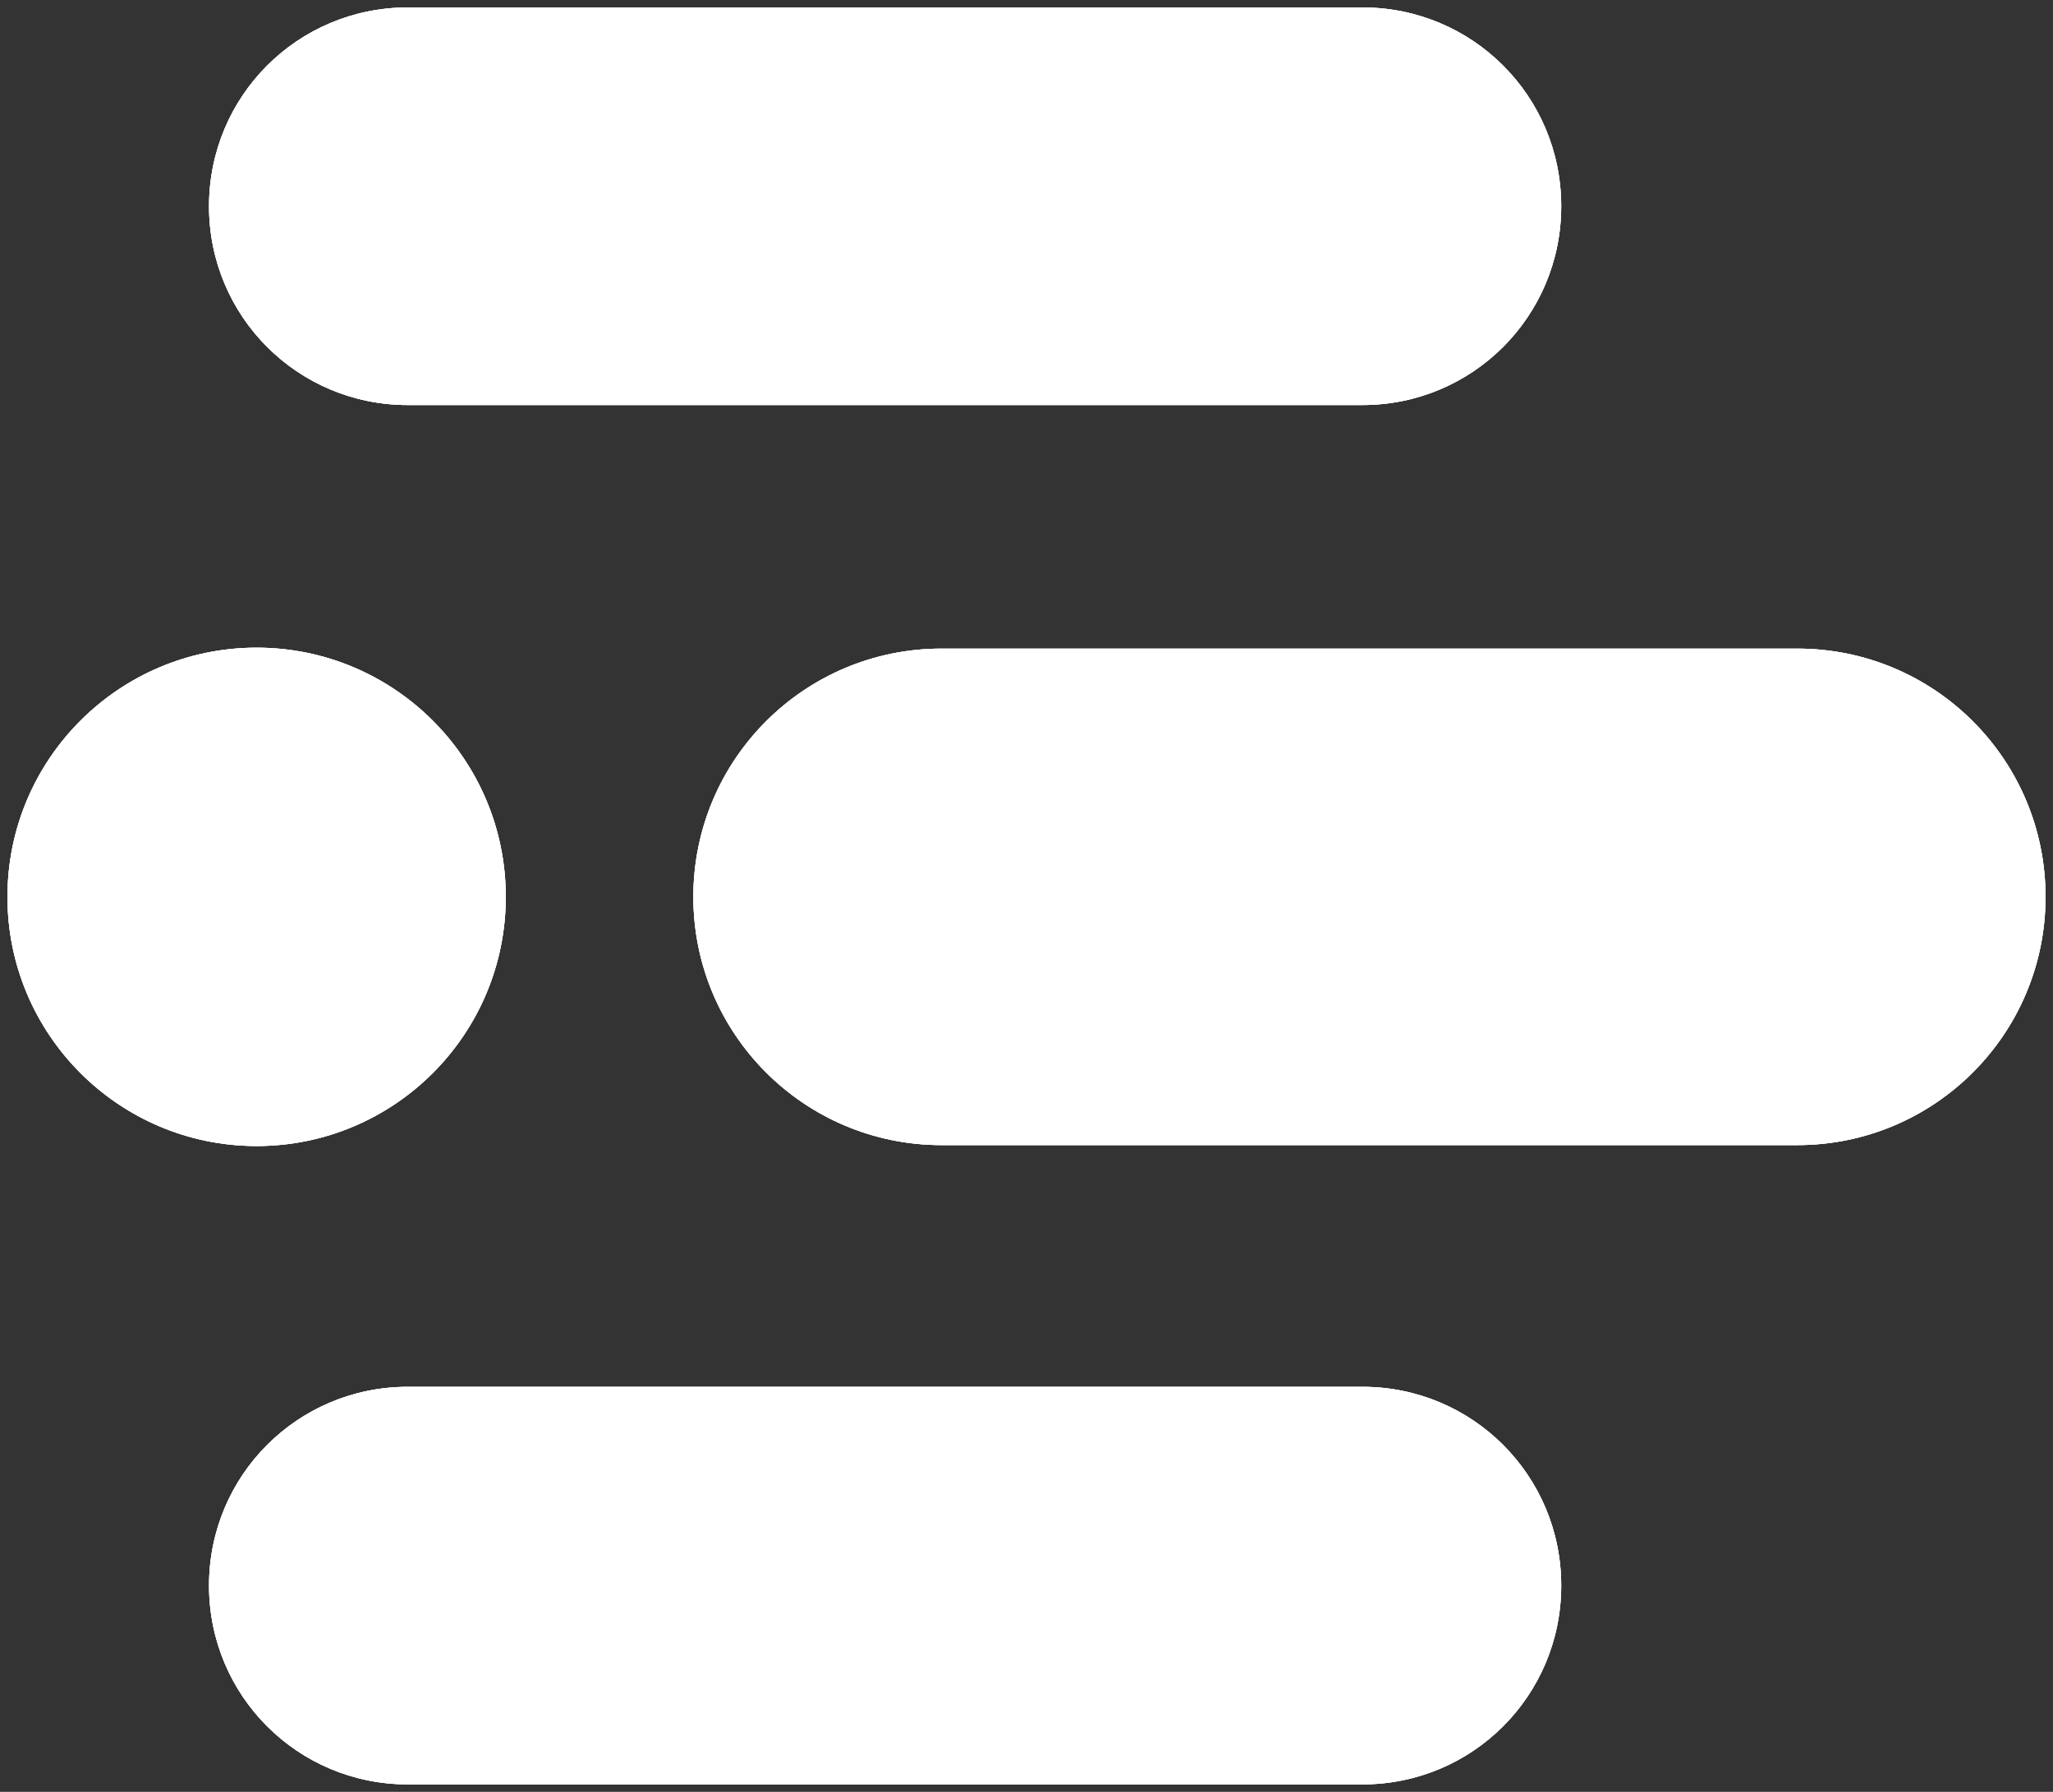 <svg width="220" height="192" viewBox="0 0 220 192" fill="none" xmlns="http://www.w3.org/2000/svg">
<rect x="0" y="0" width="220" height="192" fill="#333333" stroke="none"/>
<path d="M43.7 148.6H146C157.8 148.6 167.3 158.1 167.3 169.9C167.3 181.7 157.8 191.2 146 191.2H43.7C31.9 191.2 22.4 181.7 22.4 169.9C22.4 158.1 31.9 148.6 43.7 148.6Z" fill="white"/>
<path d="M43.7 0.8H146C157.8 0.8 167.3 10.3 167.3 22.1C167.3 33.9 157.8 43.4 146 43.4H43.7C31.9 43.4 22.4 33.9 22.4 22.1C22.4 10.3 31.9 0.8 43.7 0.8Z" fill="white"/>
<path d="M100.9 69.5H192.6C207.3 69.5 219.2 81.4 219.2 96.1C219.2 110.8 207.3 122.7 192.6 122.7H100.9C86.2 122.7 74.3 110.8 74.3 96.1C74.3 81.4 86.2 69.5 100.9 69.5Z" fill="white"/>
<path d="M27.5 122.8C42.246 122.8 54.2 110.846 54.2 96.1C54.2 81.354 42.246 69.4 27.5 69.4C12.754 69.4 0.8 81.354 0.8 96.1C0.8 110.846 12.754 122.8 27.5 122.8Z" fill="white"/>
<path d="M43.7 148.6H146C157.8 148.6 167.3 158.1 167.3 169.9C167.3 181.7 157.8 191.2 146 191.2H43.7C31.9 191.2 22.4 181.7 22.4 169.9C22.4 158.1 31.9 148.6 43.7 148.6Z" fill="white"/>
<path d="M43.7 0.8H146C157.8 0.8 167.3 10.3 167.3 22.1C167.3 33.9 157.8 43.4 146 43.4H43.7C31.9 43.4 22.4 33.9 22.4 22.1C22.4 10.3 31.9 0.8 43.7 0.8Z" fill="white"/>
<path d="M100.9 69.5H192.6C207.3 69.5 219.2 81.4 219.2 96.1C219.2 110.8 207.3 122.7 192.6 122.7H100.9C86.2 122.7 74.3 110.8 74.3 96.1C74.3 81.4 86.2 69.5 100.9 69.5Z" fill="white"/>
<path d="M27.5 122.8C42.246 122.8 54.2 110.846 54.2 96.1C54.2 81.354 42.246 69.4 27.5 69.4C12.754 69.4 0.8 81.354 0.8 96.1C0.8 110.846 12.754 122.8 27.5 122.8Z" fill="white"/>
<path d="M43.7 148.6H146C157.8 148.6 167.3 158.1 167.3 169.9C167.3 181.7 157.8 191.2 146 191.2H43.7C31.9 191.2 22.4 181.7 22.4 169.9C22.4 158.1 31.9 148.6 43.7 148.6Z" fill="white"/>
<path d="M43.7 0.8H146C157.8 0.8 167.3 10.3 167.3 22.1C167.3 33.9 157.8 43.4 146 43.4H43.7C31.9 43.4 22.4 33.9 22.4 22.1C22.4 10.3 31.9 0.8 43.7 0.8Z" fill="white"/>
<path d="M100.9 69.5H192.6C207.3 69.5 219.2 81.4 219.2 96.1C219.2 110.8 207.3 122.7 192.6 122.7H100.9C86.2 122.7 74.3 110.8 74.3 96.1C74.3 81.4 86.2 69.5 100.9 69.5Z" fill="white"/>
<path d="M27.5 122.8C42.246 122.8 54.2 110.846 54.2 96.1C54.2 81.354 42.246 69.4 27.5 69.4C12.754 69.4 0.8 81.354 0.8 96.1C0.8 110.846 12.754 122.8 27.5 122.8Z" fill="white"/>
</svg>

